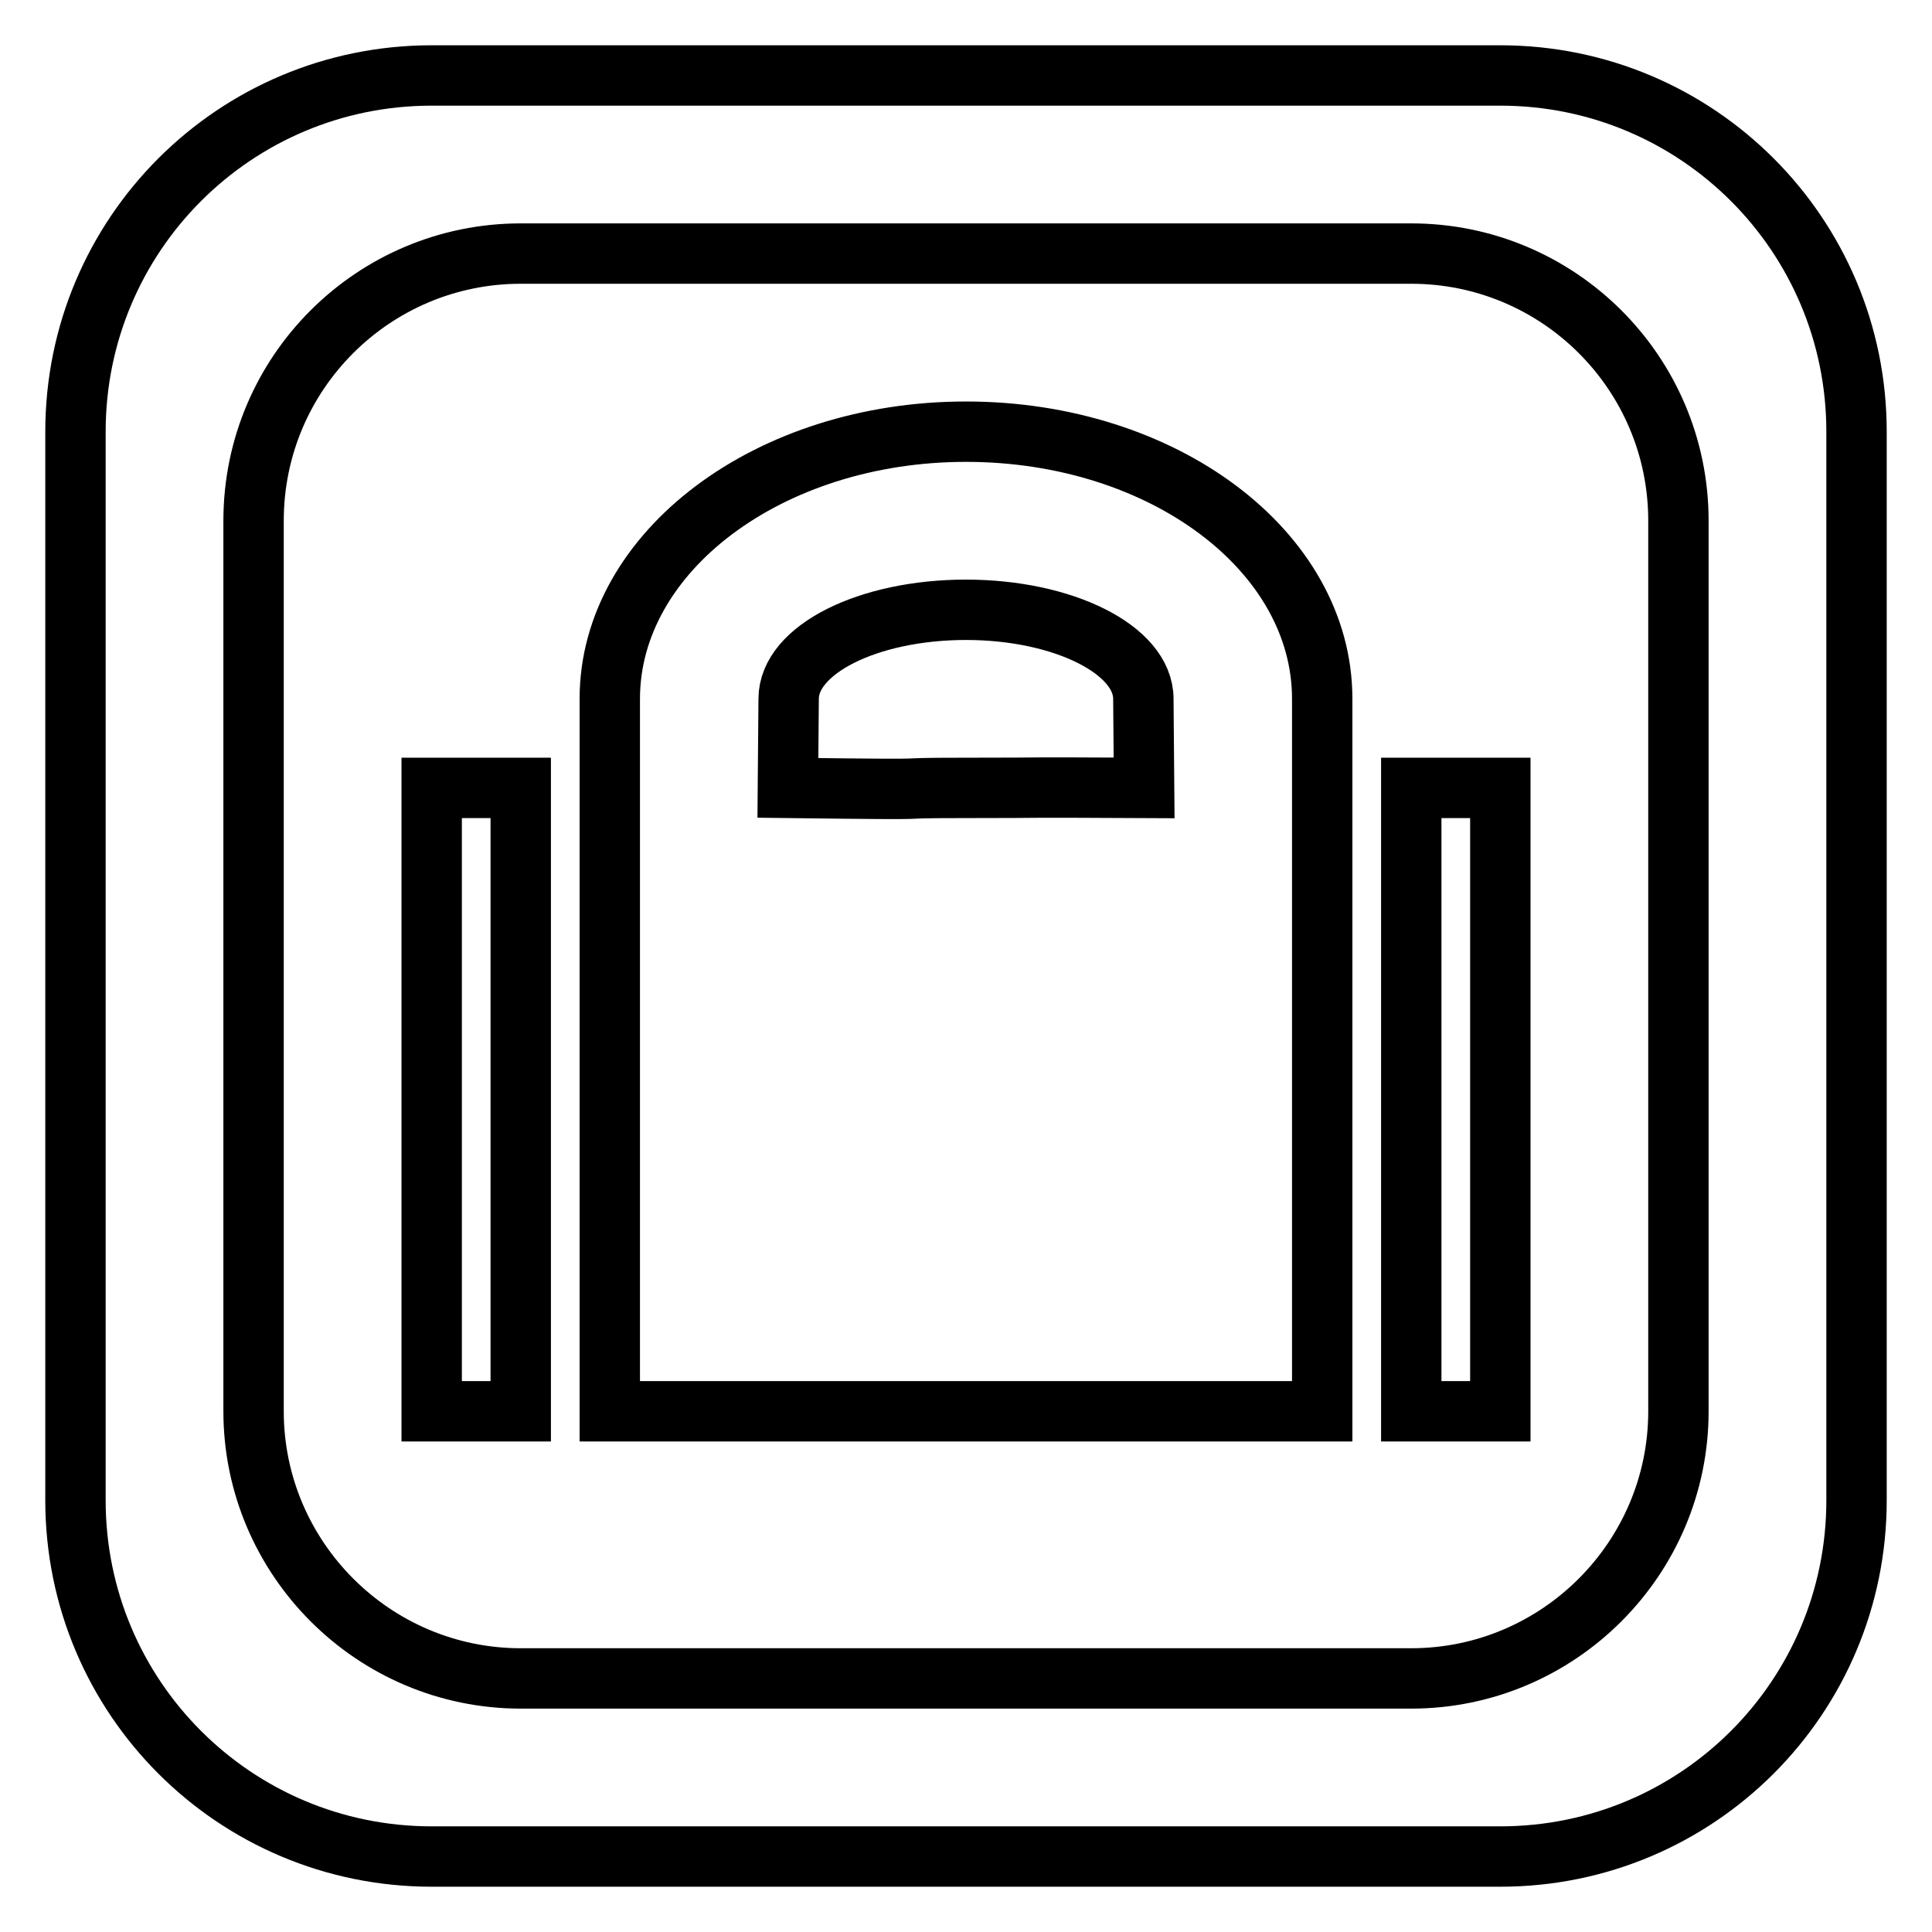 <?xml version="1.0" encoding="utf-8"?>
<!-- Svg Vector Icons : http://www.onlinewebfonts.com/icon -->
<!DOCTYPE svg PUBLIC "-//W3C//DTD SVG 1.1//EN" "http://www.w3.org/Graphics/SVG/1.1/DTD/svg11.dtd">
<svg version="1.1" xmlns="http://www.w3.org/2000/svg" xmlns:xlink="http://www.w3.org/1999/xlink" x="0px" y="0px" viewBox="0 0 256 256" enable-background="new 0 0 256 256" xml:space="preserve">
<g> <path stroke-width="8" fill-opacity="0" stroke="#000000"  d="M57.2,104.4H69V187H57.2V104.4z M246,57.2v141.6c0,26.1-21.1,47.2-47.2,47.2H57.2 C31.1,246,10,224.9,10,198.8V57.2C10,31.1,31.1,10,57.2,10h141.6C224.9,10,246,31.1,246,57.2z M222.4,69 c0-19.6-15.9-35.4-35.4-35.4H69c-19.5,0-35.4,15.8-35.4,35.4v118c0,19.5,15.9,35.4,35.4,35.4h118c19.5,0,35.4-15.9,35.4-35.4V69z  M175.2,92.6v11.8V128v59H80.8v-59v-23.6V92.6c0-19.5,21.1-35.4,47.2-35.4C154.1,57.2,175.2,73,175.2,92.6z M151.6,104.4l-0.1-11.8 c0-6.5-10.6-11.8-23.5-11.8c-13,0-23.5,5.3-23.5,11.8l-0.1,11.8c24.3,0.3,10.6,0,23.6,0C141,104.4,132.4,104.3,151.6,104.4z  M187,187h11.8v-82.6H187V187z"/></g>
</svg>
